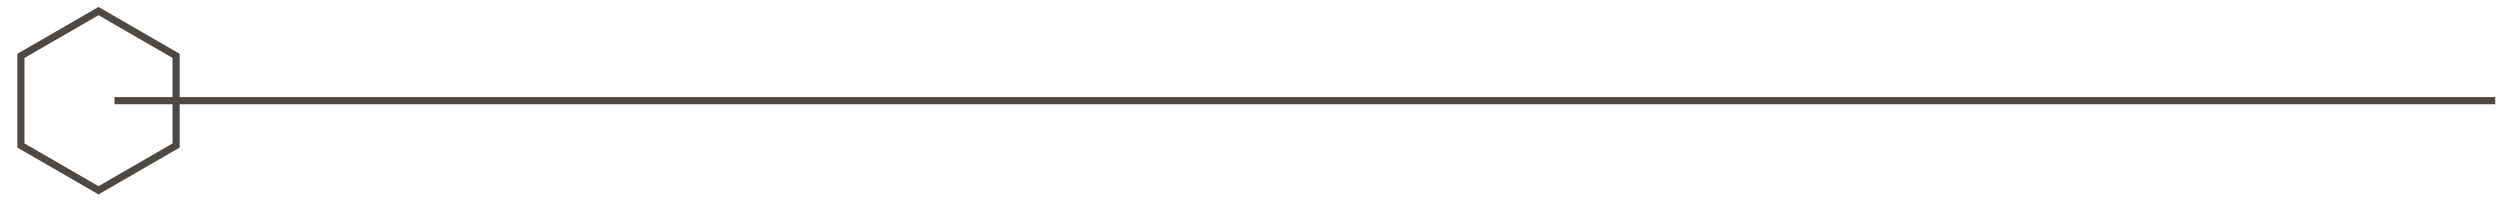<svg xmlns="http://www.w3.org/2000/svg" width="262" height="21" viewBox="0 0 262 21" fill="none"><path d="M261.5 10.551L11.998 10.551" stroke="#4F4945" stroke-width="0.75"></path><path d="M2.191 15.247L2.191 5.856L10.324 1.161L18.456 5.856L18.456 15.247L10.324 19.942L2.191 15.247Z" stroke="#4F4945" stroke-width="0.75"></path></svg>